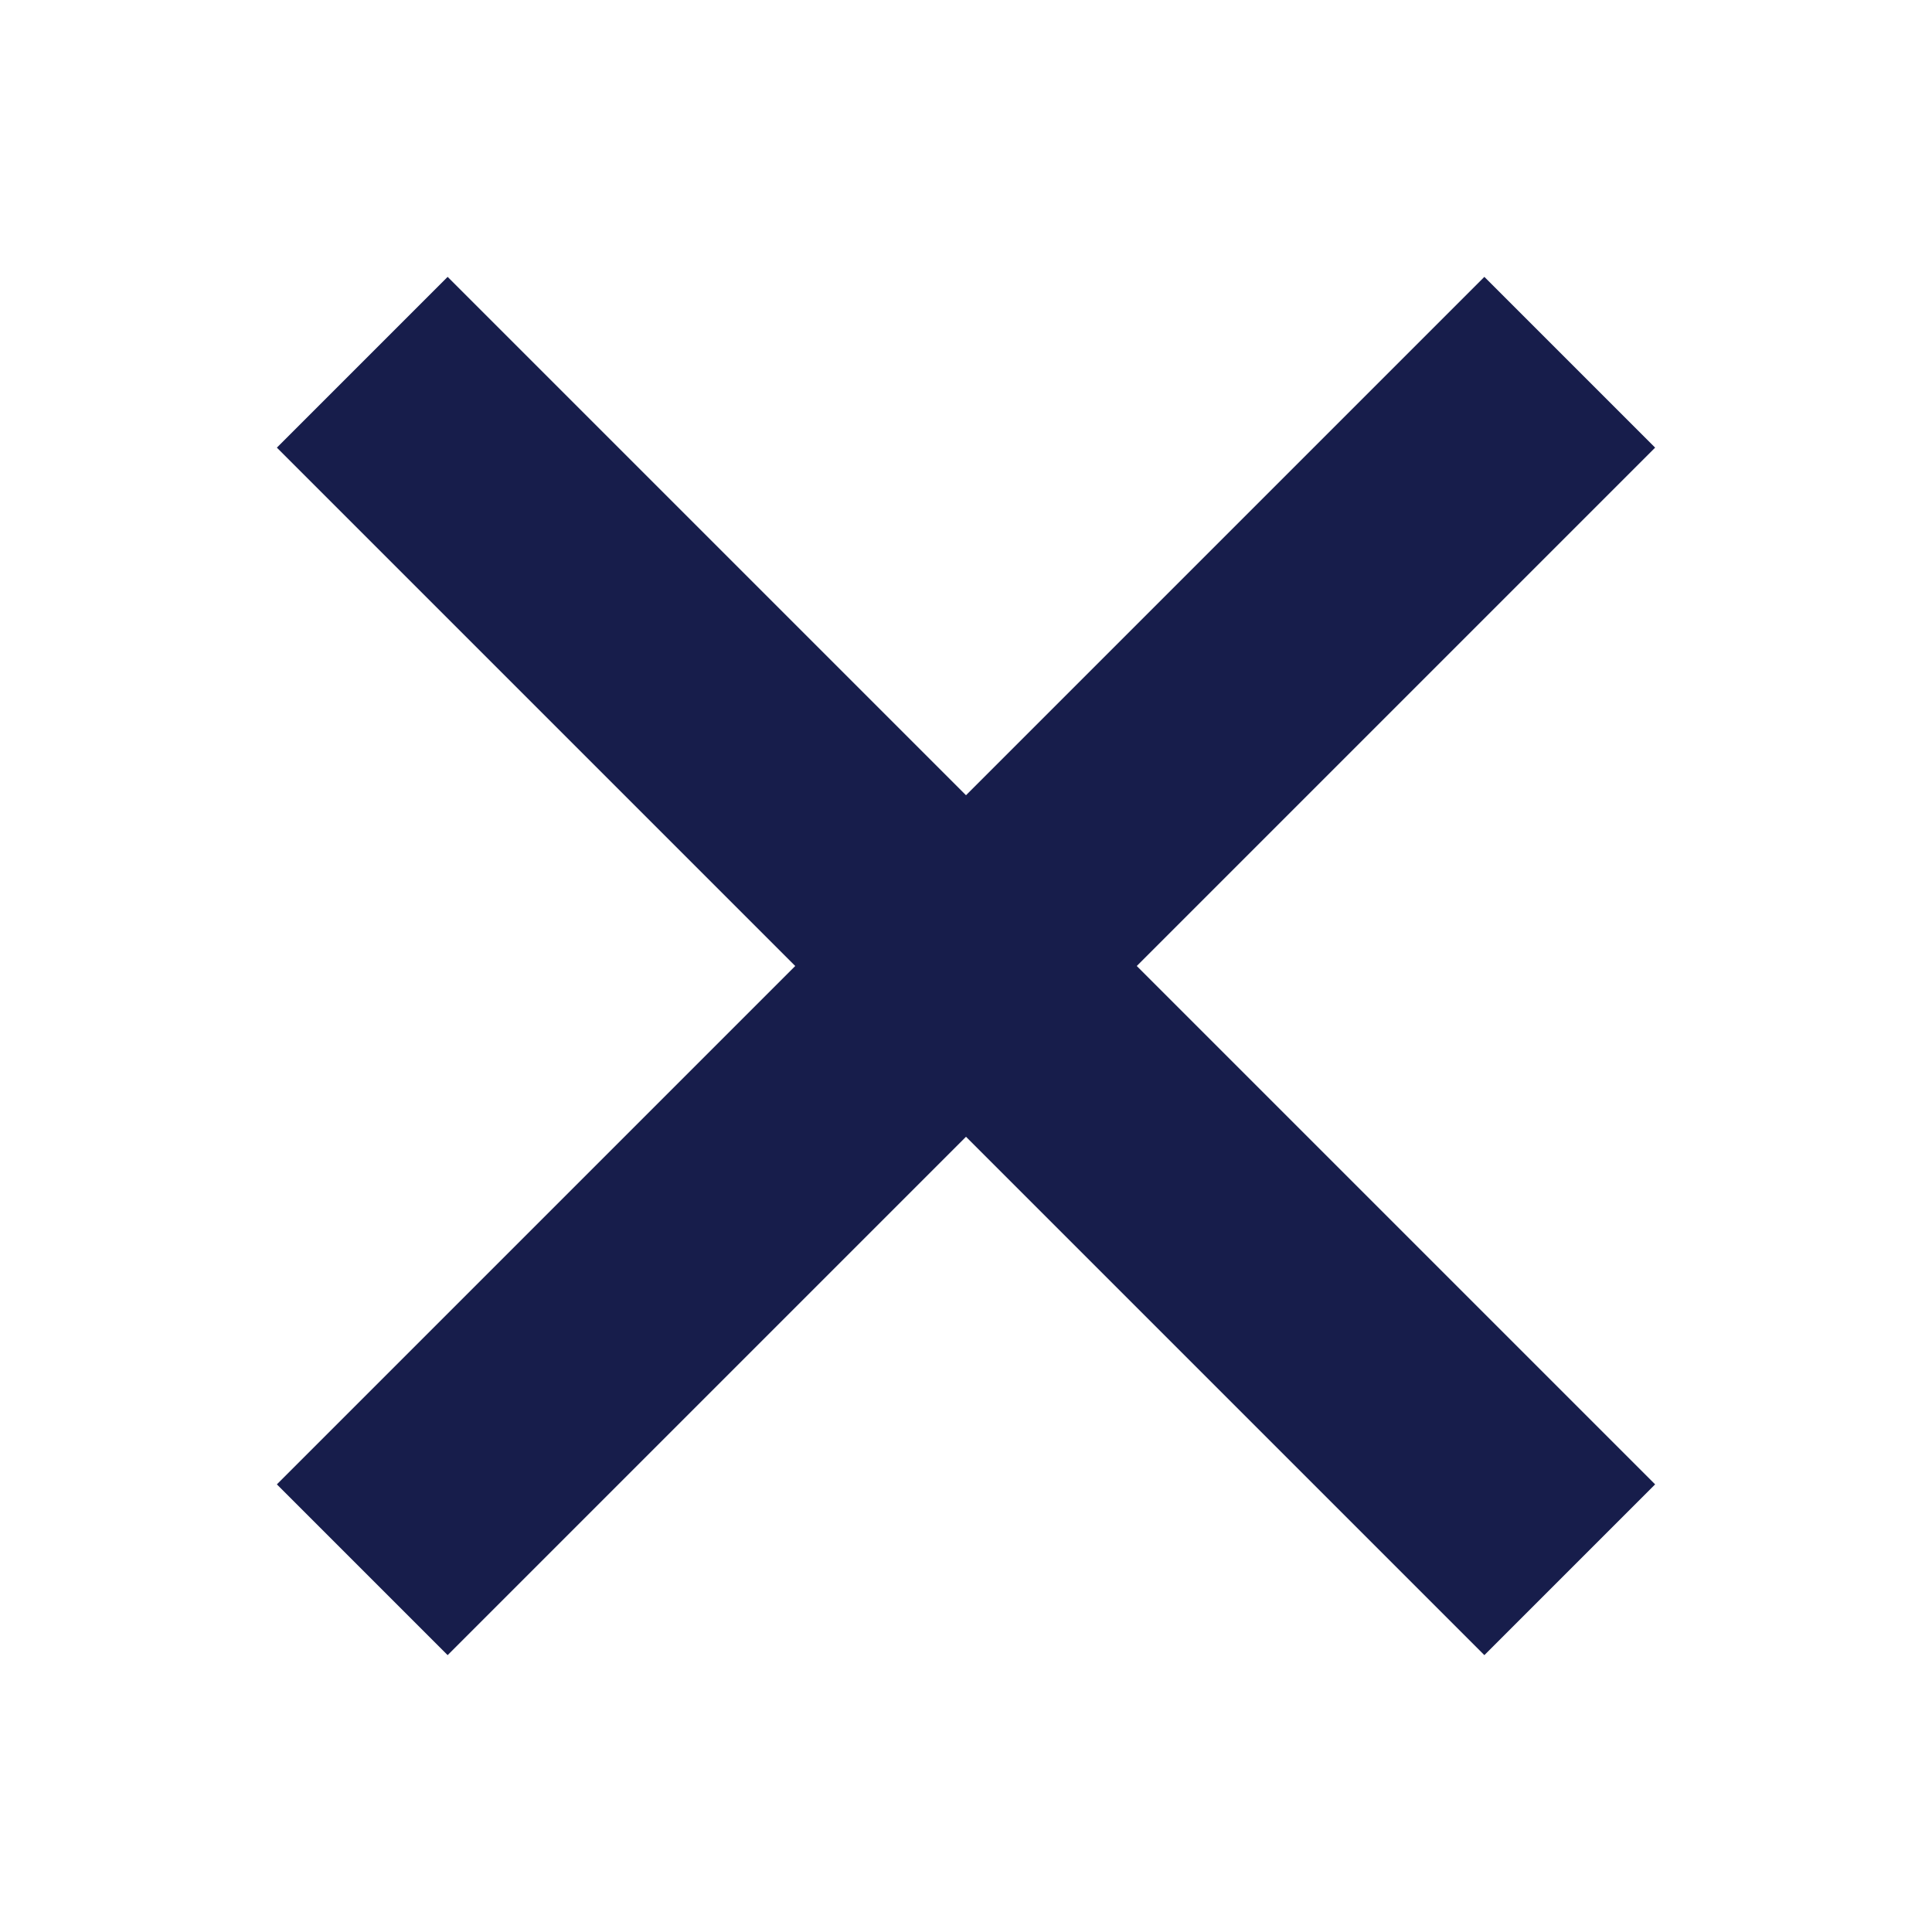 <svg width="16" height="16" viewBox="0 0 16 16" fill="none" xmlns="http://www.w3.org/2000/svg">
<path d="M3 13L13 3" stroke="#171D4B" stroke-width="2"/>
<path d="M3 3L13 13" stroke="#171D4B" stroke-width="2"/>
</svg>
